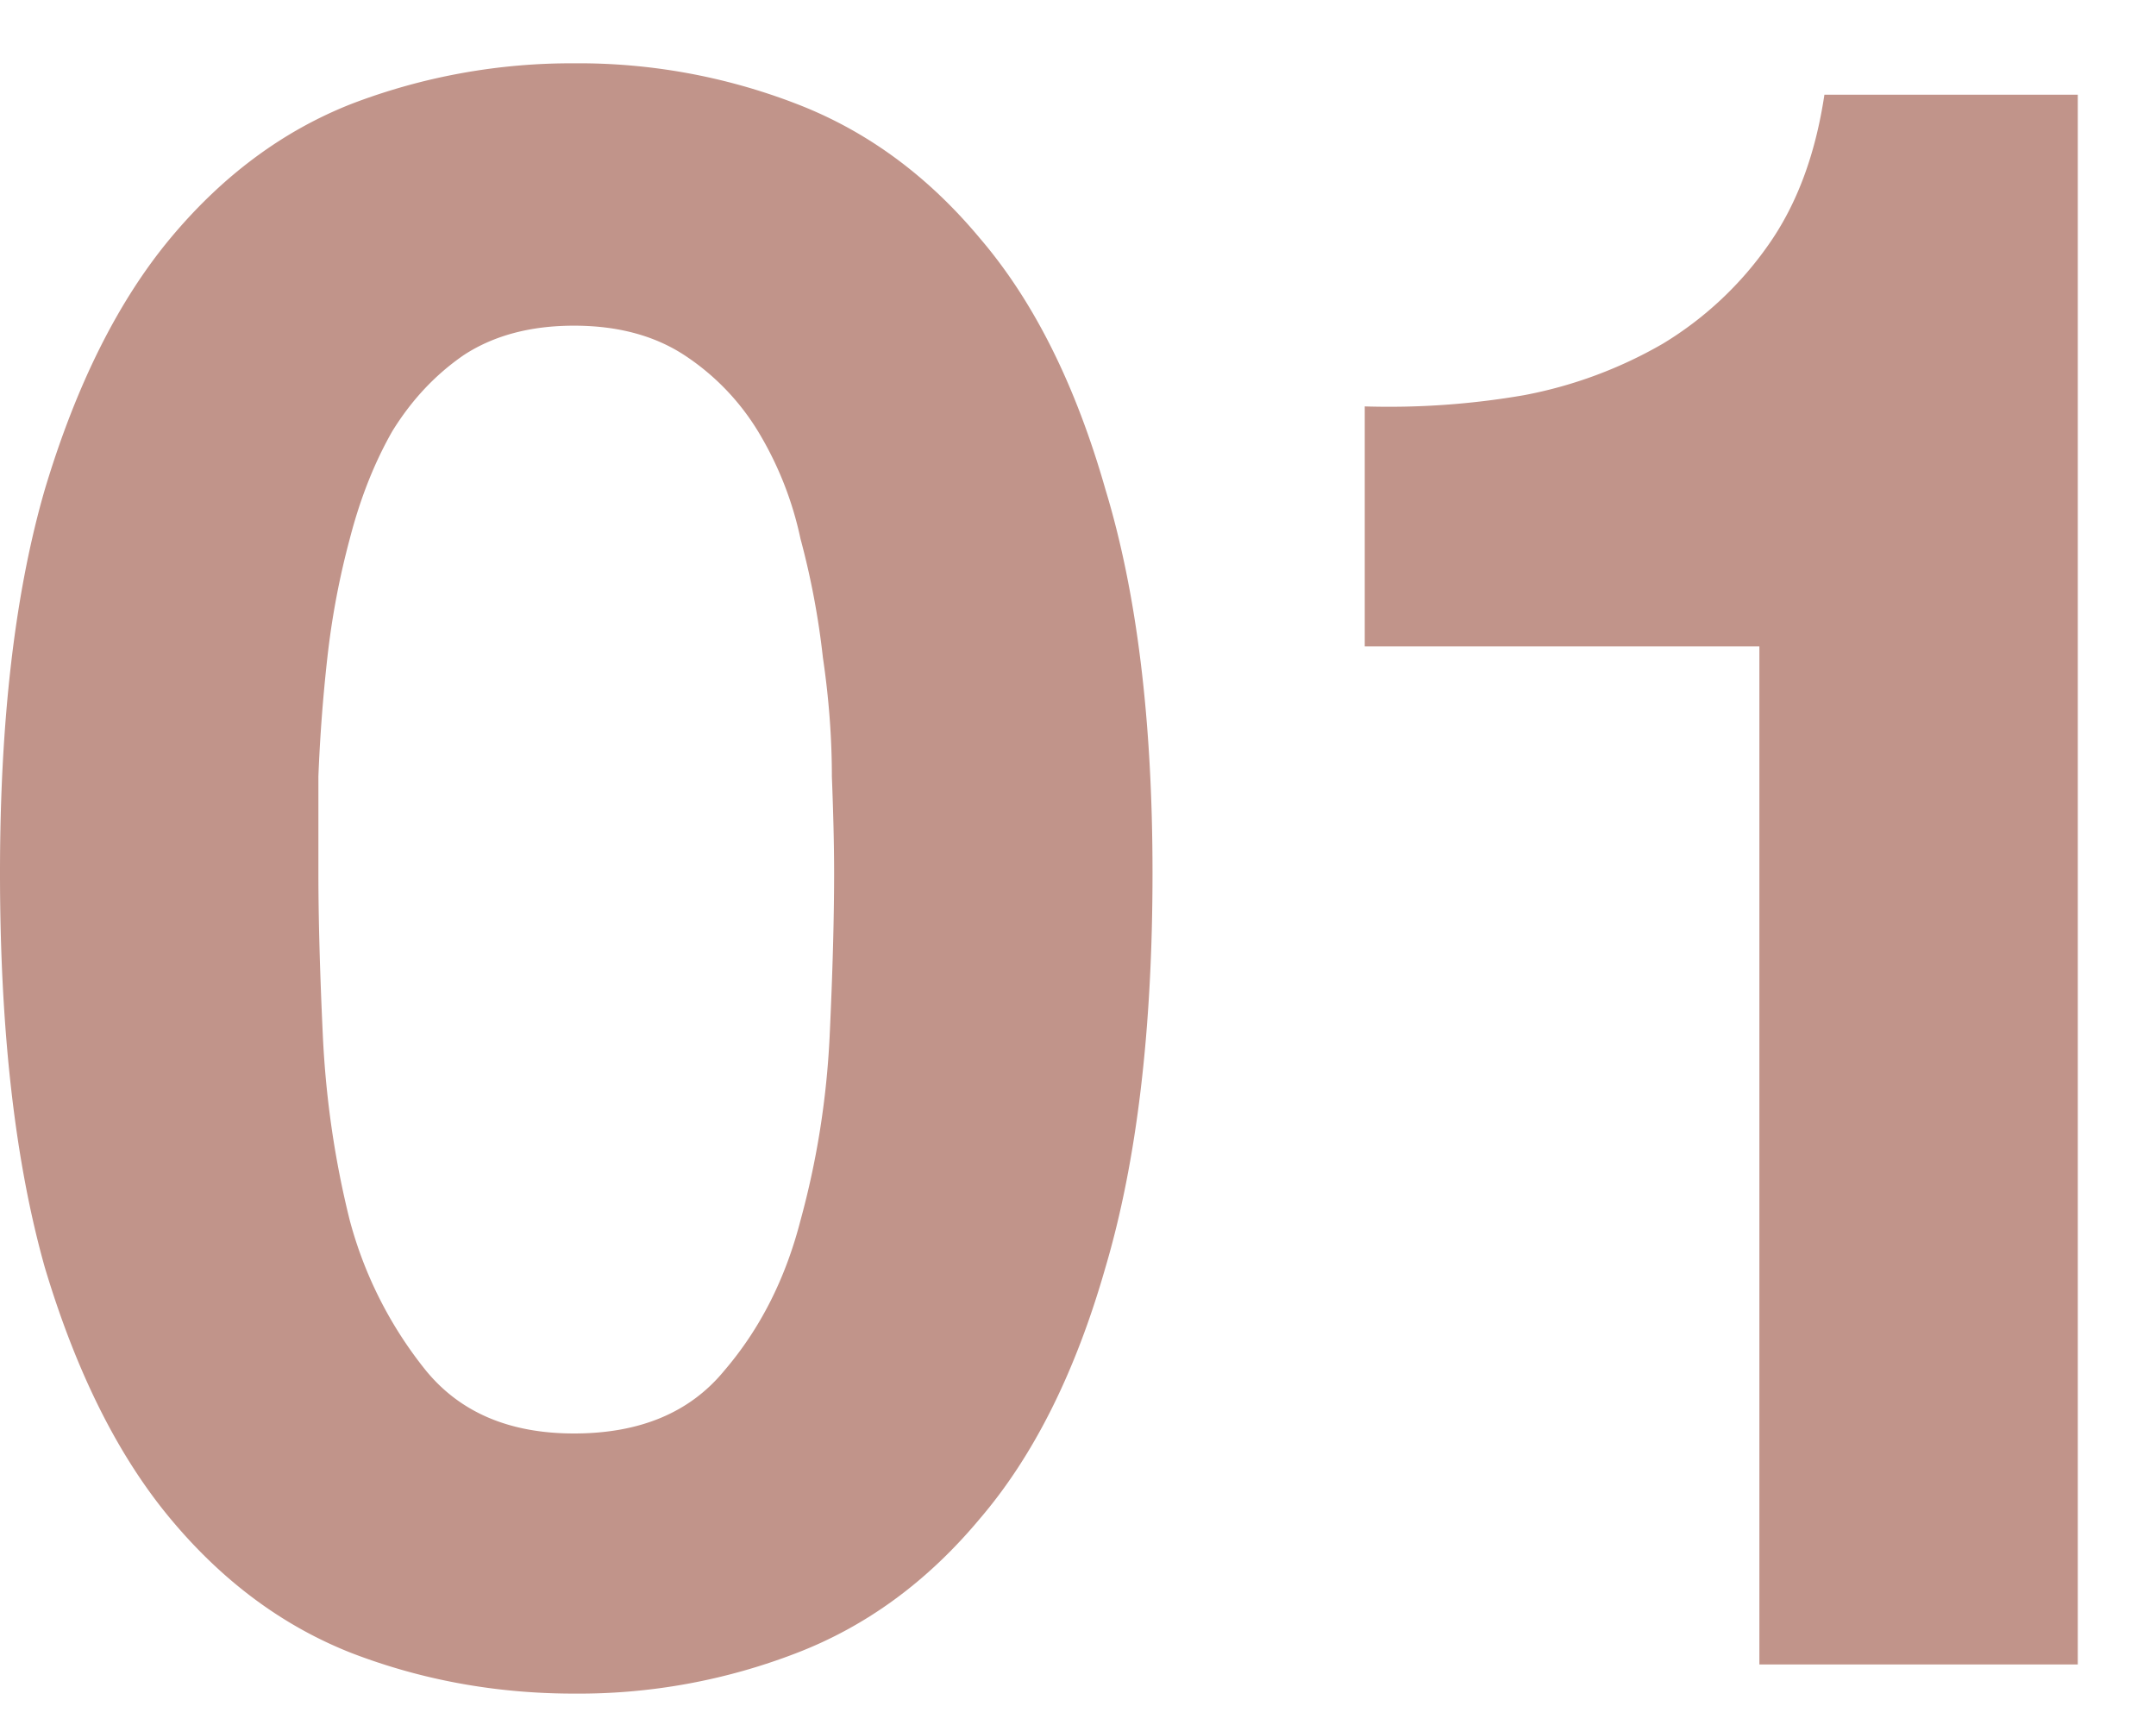 <svg width="25" height="20" fill="none" xmlns="http://www.w3.org/2000/svg"><path d="M24.093 19.298h-3.692V7.494h-4.576V4.712a9.177 9.177 0 0 0 1.846-.13 5.098 5.098 0 0 0 1.612-.598 4.05 4.05 0 0 0 1.222-1.144c.33-.468.546-1.048.65-1.742h2.938v18.2ZM3.692 10.12c0 .52.017 1.153.052 1.898.035.728.139 1.439.312 2.132a4.71 4.71 0 0 0 .884 1.742c.399.486.97.728 1.716.728.763 0 1.343-.242 1.742-.728.416-.485.71-1.066.884-1.742.19-.693.303-1.404.338-2.132.035-.745.052-1.378.052-1.898 0-.312-.009-.684-.026-1.118 0-.45-.035-.91-.104-1.378a9.201 9.201 0 0 0-.26-1.378 4 4 0 0 0-.494-1.248 2.789 2.789 0 0 0-.858-.884c-.347-.225-.771-.338-1.274-.338s-.927.113-1.274.338c-.33.226-.607.52-.832.884-.208.364-.373.78-.494 1.248-.121.451-.208.91-.26 1.378a19.14 19.14 0 0 0-.104 1.378v1.118ZM0 10.12c0-1.768.173-3.25.52-4.446.364-1.213.85-2.184 1.456-2.912.607-.728 1.309-1.248 2.106-1.56A7.135 7.135 0 0 1 6.656.734a7 7 0 0 1 2.574.468c.815.312 1.525.832 2.132 1.56.624.728 1.11 1.699 1.456 2.912.364 1.196.546 2.678.546 4.446 0 1.82-.182 3.346-.546 4.576-.347 1.214-.832 2.184-1.456 2.912-.607.728-1.317 1.248-2.132 1.56a7 7 0 0 1-2.574.468c-.901 0-1.76-.156-2.574-.468-.797-.312-1.5-.832-2.106-1.56C1.369 16.88.884 15.91.52 14.696.173 13.466 0 11.94 0 10.12Z" fill="#C1948A"/></svg>